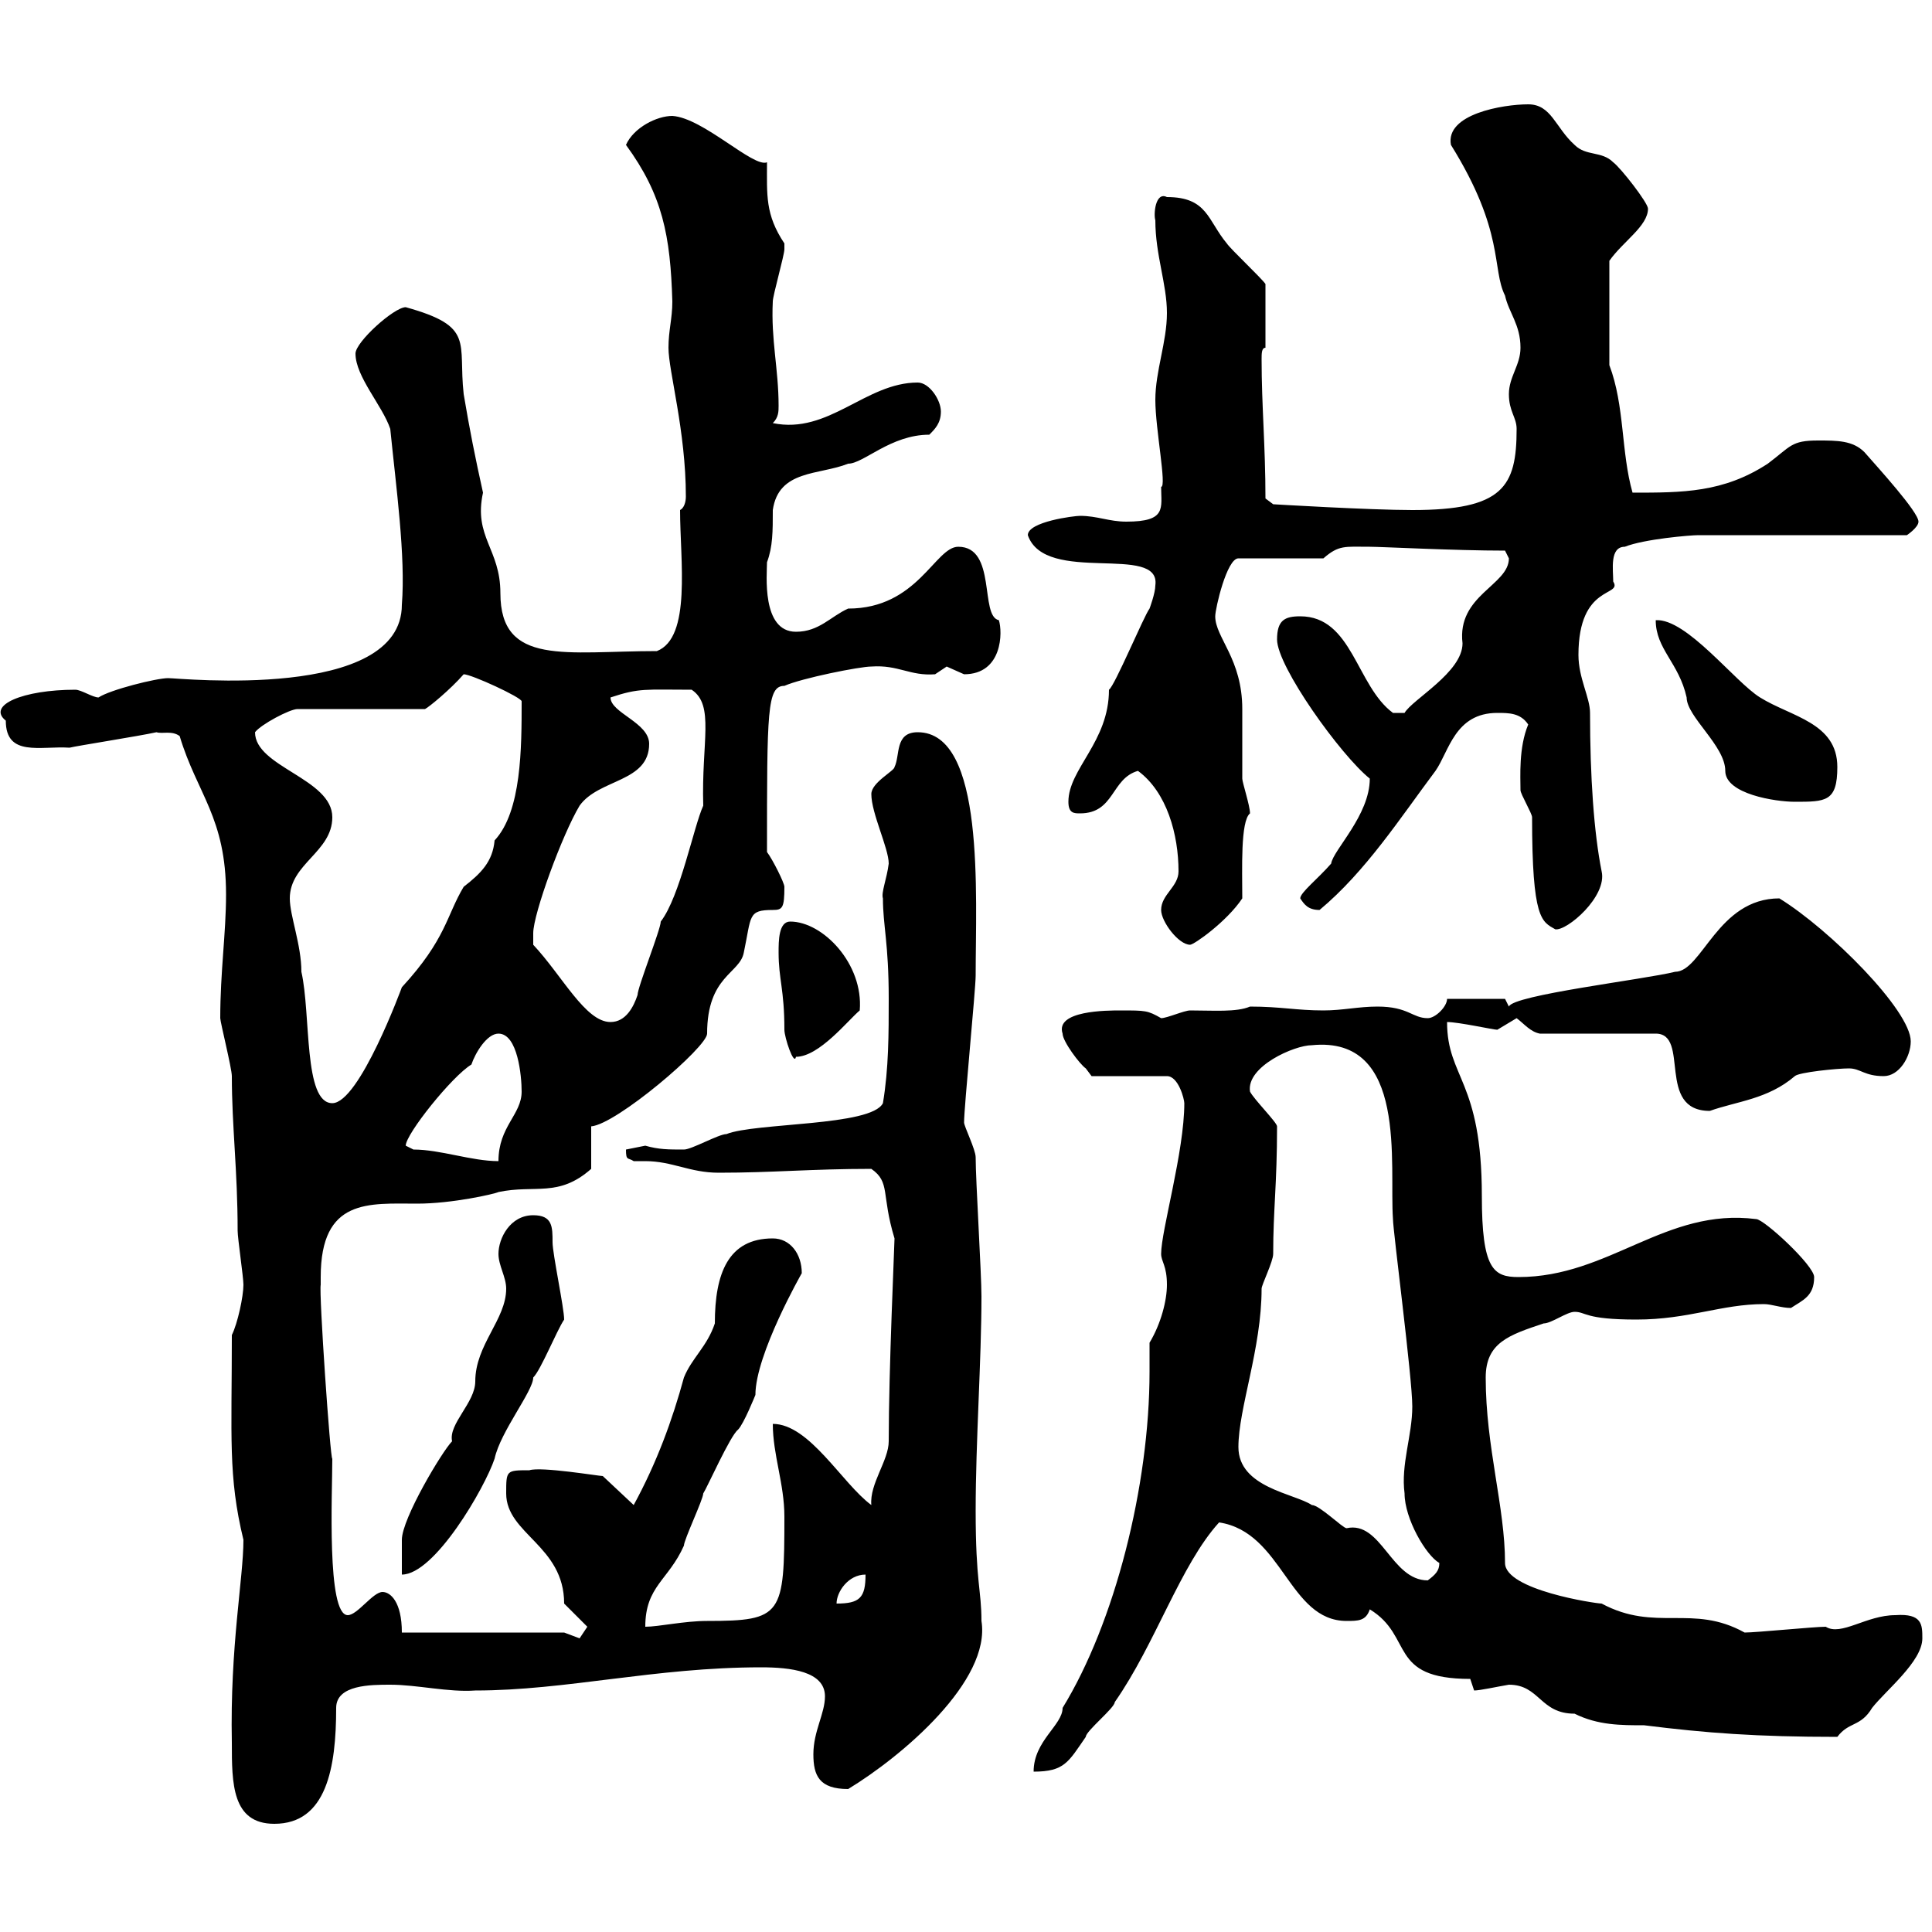 <svg xmlns="http://www.w3.org/2000/svg" xmlns:xlink="http://www.w3.org/1999/xlink" width="300" height="300"><path d="M36 270.60C36 276.90 36 283.20 42.60 283.20C50.70 283.20 52.20 274.50 52.20 265.20C52.20 261.60 57.60 261.60 60.60 261.60C64.80 261.60 69.60 262.80 73.80 262.50C87.90 262.50 101.70 258.90 118.20 258.90C122.70 258.90 128.10 259.50 128.10 263.40C128.10 266.10 126.30 268.80 126.30 272.40C126.30 275.70 127.20 277.80 131.70 277.80C140.10 272.70 153.90 261 152.40 251.70C152.40 246.90 151.50 245.70 151.50 234.60C151.50 223.80 152.40 211.20 152.40 201.30C152.40 197.70 151.50 183.30 151.50 179.70C151.50 178.50 149.70 174.90 149.70 174.30C149.70 171.90 151.50 153.60 151.50 151.50C151.50 138.90 153 113.70 142.50 113.70C138.90 113.70 139.80 117.30 138.90 119.10C138.90 119.70 135.30 121.50 135.30 123.30C135.30 126.30 138 131.70 138 134.10C137.70 136.50 136.80 138.60 137.10 139.50C137.10 143.70 138 146.40 138 155.10C138 160.50 138 165.90 137.10 171.30C135.30 174.90 117.30 174.30 112.80 176.10C111.60 176.10 107.40 178.50 106.20 178.50C103.80 178.50 102.30 178.50 100.20 177.90C100.20 177.90 97.20 178.50 97.20 178.50C97.20 180.30 97.50 179.70 98.40 180.30C99 180.30 99.30 180.30 100.20 180.30C104.40 180.30 107.10 182.10 111.60 182.10C120 182.10 126 181.50 135.30 181.50C138.30 183.60 136.80 185.40 138.90 192.30C138.90 193.20 138 212.70 138 223.80C138 226.80 135 230.40 135.30 233.70C130.80 230.40 125.70 221.10 120 221.10C120 225.90 121.80 230.40 121.80 235.50C121.80 250.80 121.50 251.70 109.80 251.70C106.20 251.70 102.30 252.60 100.20 252.60C100.20 246.30 103.80 245.40 106.20 240C106.20 239.10 109.20 232.80 109.20 231.90C109.80 231 113.40 222.90 114.60 222C115.50 221.10 117.30 216.60 117.30 216.60C117.30 210.30 124.50 197.70 124.50 197.70C124.50 194.70 122.70 192.30 120 192.30C113.10 192.30 111 197.70 111 205.50C109.80 209.10 107.40 210.90 106.20 213.90C104.40 220.50 102 227.10 98.40 233.70L93.60 229.20C93 229.20 84 227.70 82.20 228.30C78.60 228.30 78.60 228.30 78.60 231.90C78.60 238.20 87.60 240 87.60 249C87.60 249 91.20 252.60 91.20 252.60C91.20 252.60 90 254.40 90 254.40C90 254.40 87.60 253.50 87.60 253.50L62.40 253.50C62.40 248.70 60.60 247.20 59.40 247.20C57.90 247.20 55.50 250.80 54 250.80C50.70 250.80 51.60 231.90 51.60 226.50C51.30 226.80 49.50 200.70 49.80 199.50C49.80 199.50 49.80 198.30 49.80 198.30C49.80 186 57.30 186.90 64.80 186.90C70.20 186.90 76.80 185.40 77.40 185.10C83.10 183.90 86.70 186 91.80 181.50L91.80 174.90C95.70 174.60 109.80 162.60 109.80 160.50C109.80 151.50 114.90 151.20 115.50 147.90C116.70 142.20 116.10 141.30 120 141.30C121.50 141.30 121.80 141 121.80 137.70C121.80 137.10 120 133.50 119.10 132.30C119.10 110.40 119.10 106.50 121.80 106.50C124.50 105.30 133.50 103.50 135.30 103.50C139.50 103.20 141.30 105 145.20 104.70C145.20 104.70 147 103.50 147 103.50C147 103.50 149.70 104.70 149.70 104.70C155.70 104.70 155.70 98.10 155.10 96.30C152.10 95.70 154.80 84.90 148.80 84.90C145.20 84.90 142.50 94.50 131.70 94.50C129 95.70 127.20 98.10 123.60 98.10C118.20 98.10 119.10 89.10 119.10 87.30C120 84.90 120 82.50 120 79.20C120.90 72.90 127.20 73.80 131.70 72C134.10 72 138.30 67.50 144.30 67.50C145.20 66.60 146.10 65.70 146.10 63.90C146.10 62.10 144.30 59.40 142.50 59.40C134.40 59.40 128.70 67.50 120 65.70C120.90 64.80 120.90 63.90 120.90 63C120.90 57.30 119.70 52.80 120 46.80C120 45.90 121.80 39.60 121.80 38.70C121.80 38.70 121.80 38.70 121.80 37.80C118.80 33.30 119.10 30.30 119.10 25.20C117 26.10 109.20 18.30 104.40 18C102 18 98.40 19.80 97.20 22.50C102.90 30.30 104.10 36.60 104.40 46.80C104.40 49.50 103.80 51.30 103.80 54C103.80 57.60 106.50 66.90 106.50 77.10C106.50 78 106.20 78.90 105.60 79.20C105.60 87 107.40 99 102 101.10C87.90 101.10 77.70 103.50 77.70 92.10C77.70 85.20 73.50 83.40 75 76.50C73.80 71.10 72.90 66.60 72 61.20C71.10 53.10 73.80 50.70 63 47.70C61.20 47.70 55.20 53.10 55.20 54.90C55.20 58.50 59.40 63 60.60 66.60C61.50 75.60 63 86.40 62.40 93.90C62.40 108.90 27.90 105.30 26.10 105.30C24.30 105.30 17.10 107.10 15.30 108.30C14.40 108.30 12.60 107.10 11.70 107.10C3.60 107.10-2.10 109.50 0.90 111.90C0.90 117.60 6.30 115.80 10.80 116.10C12 115.80 21.60 114.30 24.30 113.70C25.20 114 26.70 113.40 27.90 114.30C30.60 123.30 35.10 126.90 35.10 138.90C35.10 144.90 34.20 150.90 34.20 158.10C34.20 158.70 36 165.90 36 167.10C36 174.90 36.90 181.80 36.90 191.10C36.90 192.30 37.80 198.30 37.80 199.50C37.80 201.30 36.90 205.50 36 207.30C36 223.20 35.40 229.20 37.80 239.10C37.80 245.10 35.70 255.60 36 270.60ZM178.50 208.50C178.50 209.70 178.50 211.50 178.50 213C178.50 230.70 173.10 252 165 265.20C165 267.90 160.50 270.30 160.50 275.10C165.30 275.10 165.90 273.60 168.60 269.70C168.60 268.80 173.10 265.20 173.10 264.30C179.40 255.30 183.30 243 189.30 236.40C199.20 237.90 200.10 251.70 209.10 251.70C210.90 251.70 212.10 251.70 212.70 249.90C219.60 254.10 215.40 260.70 228.30 260.70C228.30 260.70 228.90 262.50 228.90 262.50C229.80 262.50 232.50 261.90 234.30 261.60C239.10 261.60 239.10 266.10 244.50 266.10C248.10 267.90 251.70 267.90 255.30 267.90C264.90 269.10 272.70 269.70 285.30 269.70C287.10 267.30 288.90 268.20 290.70 265.20C292.80 262.50 298.50 258 298.50 254.40C298.50 252.30 298.50 250.50 294.30 250.80C289.80 250.80 285.90 254.10 283.50 252.60C281.70 252.60 272.70 253.50 270.90 253.50C262.80 249 257.10 253.50 248.70 249C247.80 249 233.70 246.90 233.70 242.70C233.70 234 230.70 224.70 230.70 213.90C230.70 208.50 234.30 207.30 239.70 205.50C240.90 205.50 243.30 203.70 244.50 203.70C246.30 203.70 246 204.90 254.10 204.90C262.20 204.90 267.30 202.50 273.90 202.50C275.10 202.50 276.60 203.10 278.10 203.10C279.90 201.90 281.70 201.30 281.70 198.30C281.70 196.50 273.90 189.30 272.70 189.30C258.60 187.50 249.90 198.30 235.80 198.30C231.90 198.30 230.10 197.10 230.10 185.70C230.10 167.70 224.70 167.40 224.70 158.70C226.50 158.70 231.90 159.90 232.50 159.90C232.50 159.90 235.50 158.10 235.50 158.10C236.70 159 237.60 160.20 239.10 160.50L257.10 160.50C262.50 160.50 257.10 172.50 265.50 172.50C269.70 171 274.50 170.70 278.70 167.10C279.30 166.50 285.30 165.90 287.10 165.90C288.90 165.90 289.50 167.10 292.50 167.10C294.90 167.10 296.70 164.10 296.70 161.70C296.70 156.90 284.10 144.30 276.30 139.50C266.70 139.50 264.30 150.90 260.10 150.90C255.30 152.10 234.90 154.50 234.30 156.30C234.30 156.30 233.70 155.10 233.70 155.10L224.70 155.10C224.70 156.30 222.90 158.10 221.70 158.10C219.30 158.10 218.70 156.30 213.90 156.30C210.90 156.30 208.50 156.90 205.50 156.90C201.30 156.90 198.90 156.30 194.10 156.30C192 157.20 188.40 156.90 184.80 156.90C183.90 156.90 181.20 158.10 180.30 158.10C178.20 156.90 177.90 156.90 174 156.90C171.90 156.90 163.80 156.90 165 160.50C165 161.70 167.70 165.30 168.60 165.90C168.60 165.90 169.50 167.10 169.50 167.10L181.20 167.10C183 167.10 183.90 170.70 183.90 171.30C183.90 178.80 180.30 191.10 180.30 194.70C180.30 195.90 181.20 196.50 181.20 199.50C181.20 201.90 180.30 205.50 178.50 208.50ZM134.40 244.50C134.40 248.10 133.50 249 129.90 249C129.90 247.20 131.70 244.50 134.40 244.50ZM192.30 224.70C192.30 218.70 195.90 209.40 195.90 200.10C195.90 199.50 197.70 195.90 197.70 194.70C197.70 187.80 198.30 183.90 198.30 174.90C198.30 174.30 194.70 170.70 194.10 169.50C193.50 165.60 201 162.30 203.70 162.30C218.70 160.80 215.70 180.90 216.30 189.30C216.30 191.10 219.30 213.90 219.30 218.40C219.30 222.90 217.50 227.40 218.10 231.90C218.10 235.80 221.40 241.50 223.50 242.70C223.50 243.90 222.90 244.50 221.70 245.40C216 245.40 214.50 236.10 209.10 237.30C208.50 237.30 204.90 233.70 203.70 233.70C201 231.90 192.30 231 192.30 224.70ZM78.60 200.10C78.60 204.90 73.80 208.80 73.80 214.50C73.80 217.80 69.60 221.10 70.20 223.80C68.70 225.30 62.40 235.80 62.40 239.10L62.40 244.50C67.50 244.50 75.30 231 76.80 226.50C77.70 222.30 82.80 216 82.80 213.90C84 212.70 86.40 206.70 87.60 204.90C87.60 203.10 85.80 194.70 85.80 192.90C85.80 190.50 85.80 188.70 82.80 188.70C79.20 188.70 77.40 192.30 77.40 194.70C77.40 196.50 78.60 198.30 78.60 200.10ZM64.20 178.50L63 177.90C63 176.10 70.20 167.10 73.20 165.30C73.80 163.50 75.60 160.50 77.40 160.50C80.40 160.50 81 167.10 81 169.50C81 173.10 77.40 174.90 77.40 180.30C73.20 180.30 68.40 178.50 64.20 178.50ZM45 139.50C45 134.10 51.60 132.30 51.60 126.90C51.60 120.90 39.60 119.10 39.60 113.70C40.50 112.50 45 110.10 46.20 110.10L66 110.10C66.60 109.80 69.90 107.10 72 104.70C73.20 104.70 81 108.30 81 108.90C81 116.10 81 126 76.80 130.50C76.50 133.80 74.70 135.60 72 137.70C69.30 142.20 69.30 145.80 62.40 153.30C62.40 153.30 55.80 171.30 51.60 171.30C47.10 171.30 48.30 157.50 46.80 150.90C46.80 146.70 45 142.20 45 139.50ZM120.90 147.90C120.90 152.10 121.80 153.60 121.80 159.90C121.80 161.10 123.30 165.60 123.60 164.10C127.20 164.10 131.70 158.40 133.50 156.90C134.10 149.70 127.80 143.10 122.70 143.10C120.90 143.10 120.90 146.10 120.90 147.90ZM82.80 146.70C82.80 146.70 82.80 146.10 82.80 144.90C82.80 141.90 87.30 129.60 90 125.10C93 120.90 100.80 121.50 100.80 115.50C100.80 112.20 94.80 110.70 94.80 108.30C99.30 106.80 100.20 107.10 107.40 107.10C111 109.50 108.90 115.20 109.20 125.10C107.70 128.40 105.60 139.20 102.60 143.10C102.60 144.30 99 153.30 99 154.50C98.40 156.30 97.20 158.70 94.80 158.70C90.90 158.70 87.30 151.50 82.80 146.70ZM180.30 141.30C180.30 143.10 183 146.70 184.80 146.70C185.40 146.70 190.50 143.10 192.90 139.50C192.90 135 192.60 127.50 194.10 126.30C194.10 125.10 192.90 121.50 192.90 120.90C192.90 119.70 192.90 110.70 192.90 110.10C192.90 102.30 188.70 99 188.70 95.70C188.70 94.50 190.50 86.70 192.30 86.70L205.50 86.70C207.90 84.60 208.80 84.90 212.70 84.90C214.50 84.90 225.90 85.50 233.70 85.50C233.70 85.50 234.30 86.70 234.30 86.70C234.30 90.90 226.20 92.40 227.10 99.90C227.10 104.40 219.30 108.60 218.10 110.70L216.30 110.70C210.60 106.50 210 95.70 201.90 95.70C199.50 95.70 198.30 96.30 198.30 99.30C198.30 103.50 208.20 117.30 212.70 120.90C212.70 126.60 207 132 206.70 134.10C204.60 136.50 201.90 138.60 201.90 139.50C202.50 140.40 203.10 141.30 204.90 141.30C212.10 135.30 217.50 126.90 222.90 119.70C225 116.70 225.90 110.70 232.50 110.70C234.30 110.70 236.10 110.70 237.30 112.50C235.80 116.10 236.10 120.60 236.10 122.70C236.10 123.30 237.90 126.30 237.90 126.90C237.90 142.80 239.40 143.10 241.50 144.30C243.30 144.60 249.60 139.20 248.70 135.30C247.50 129.30 246.90 120.60 246.90 110.70C246.90 108.30 245.10 105.30 245.10 101.70C245.10 90.60 252 92.70 250.50 90.30C250.50 88.50 249.90 84.90 252.30 84.90C255.30 83.70 262.50 83.10 263.70 83.10L296.10 83.10C296.10 83.10 297.90 81.90 297.90 81C297.90 79.50 291.60 72.60 289.50 70.20C287.70 68.40 285.30 68.40 282.30 68.40C278.10 68.40 278.10 69.30 274.50 72C267.60 76.50 261.30 76.50 253.50 76.50C251.70 70.20 252.30 63 249.90 56.70L249.90 40.50C252 37.50 255.90 35.10 255.90 32.40C255.90 31.50 251.70 26.10 250.50 25.20C248.70 23.40 246.30 24.30 244.50 22.50C241.50 19.80 240.90 16.20 237.30 16.20C233.40 16.20 224.40 17.70 225.30 22.50C233.70 36 231.60 41.70 233.70 45.90C234.30 48.60 236.10 50.40 236.10 54C236.10 56.70 234.30 58.50 234.30 61.20C234.30 63.90 235.50 64.80 235.50 66.60C235.50 75.60 233.40 79.20 219.30 79.20C212.70 79.20 197.70 78.30 197.70 78.30L196.50 77.40C196.50 69.30 195.90 63 195.90 55.80C195.90 54.90 195.90 54 196.50 54L196.50 44.10C195.90 43.20 191.10 38.70 190.50 37.80C187.50 34.20 187.50 30.60 181.20 30.60C179.40 29.70 179.10 33.30 179.40 34.20C179.40 39.60 181.20 44.10 181.20 48.60C181.20 53.10 179.40 57.60 179.40 62.10C179.40 66.60 181.20 75.60 180.30 75.60C180.30 78.90 181.20 81 174.90 81C172.20 81 170.40 80.10 167.70 80.10C166.80 80.10 159.60 81 159.60 83.10C162.30 90.90 180.30 84.30 179.40 90.90C179.40 92.10 178.50 94.50 178.50 94.50C177.60 95.70 173.10 106.50 172.20 107.10C172.20 115.20 165.90 119.40 165.90 124.50C165.90 126.30 166.80 126.30 167.70 126.30C173.10 126.30 172.50 120.90 176.70 119.70C181.20 123 183 129.60 183 135.30C183 137.70 180.30 138.90 180.30 141.30ZM257.10 96.30C257.10 100.80 260.70 102.90 261.90 108.30C261.90 111.30 267.90 115.80 267.90 119.70C267.90 123.30 275.70 124.50 278.70 124.50C283.50 124.50 285.30 124.50 285.30 119.10C285.30 112.20 278.10 111.30 273.30 108.30C269.40 105.90 261.90 96 257.10 96.30Z"/></svg>